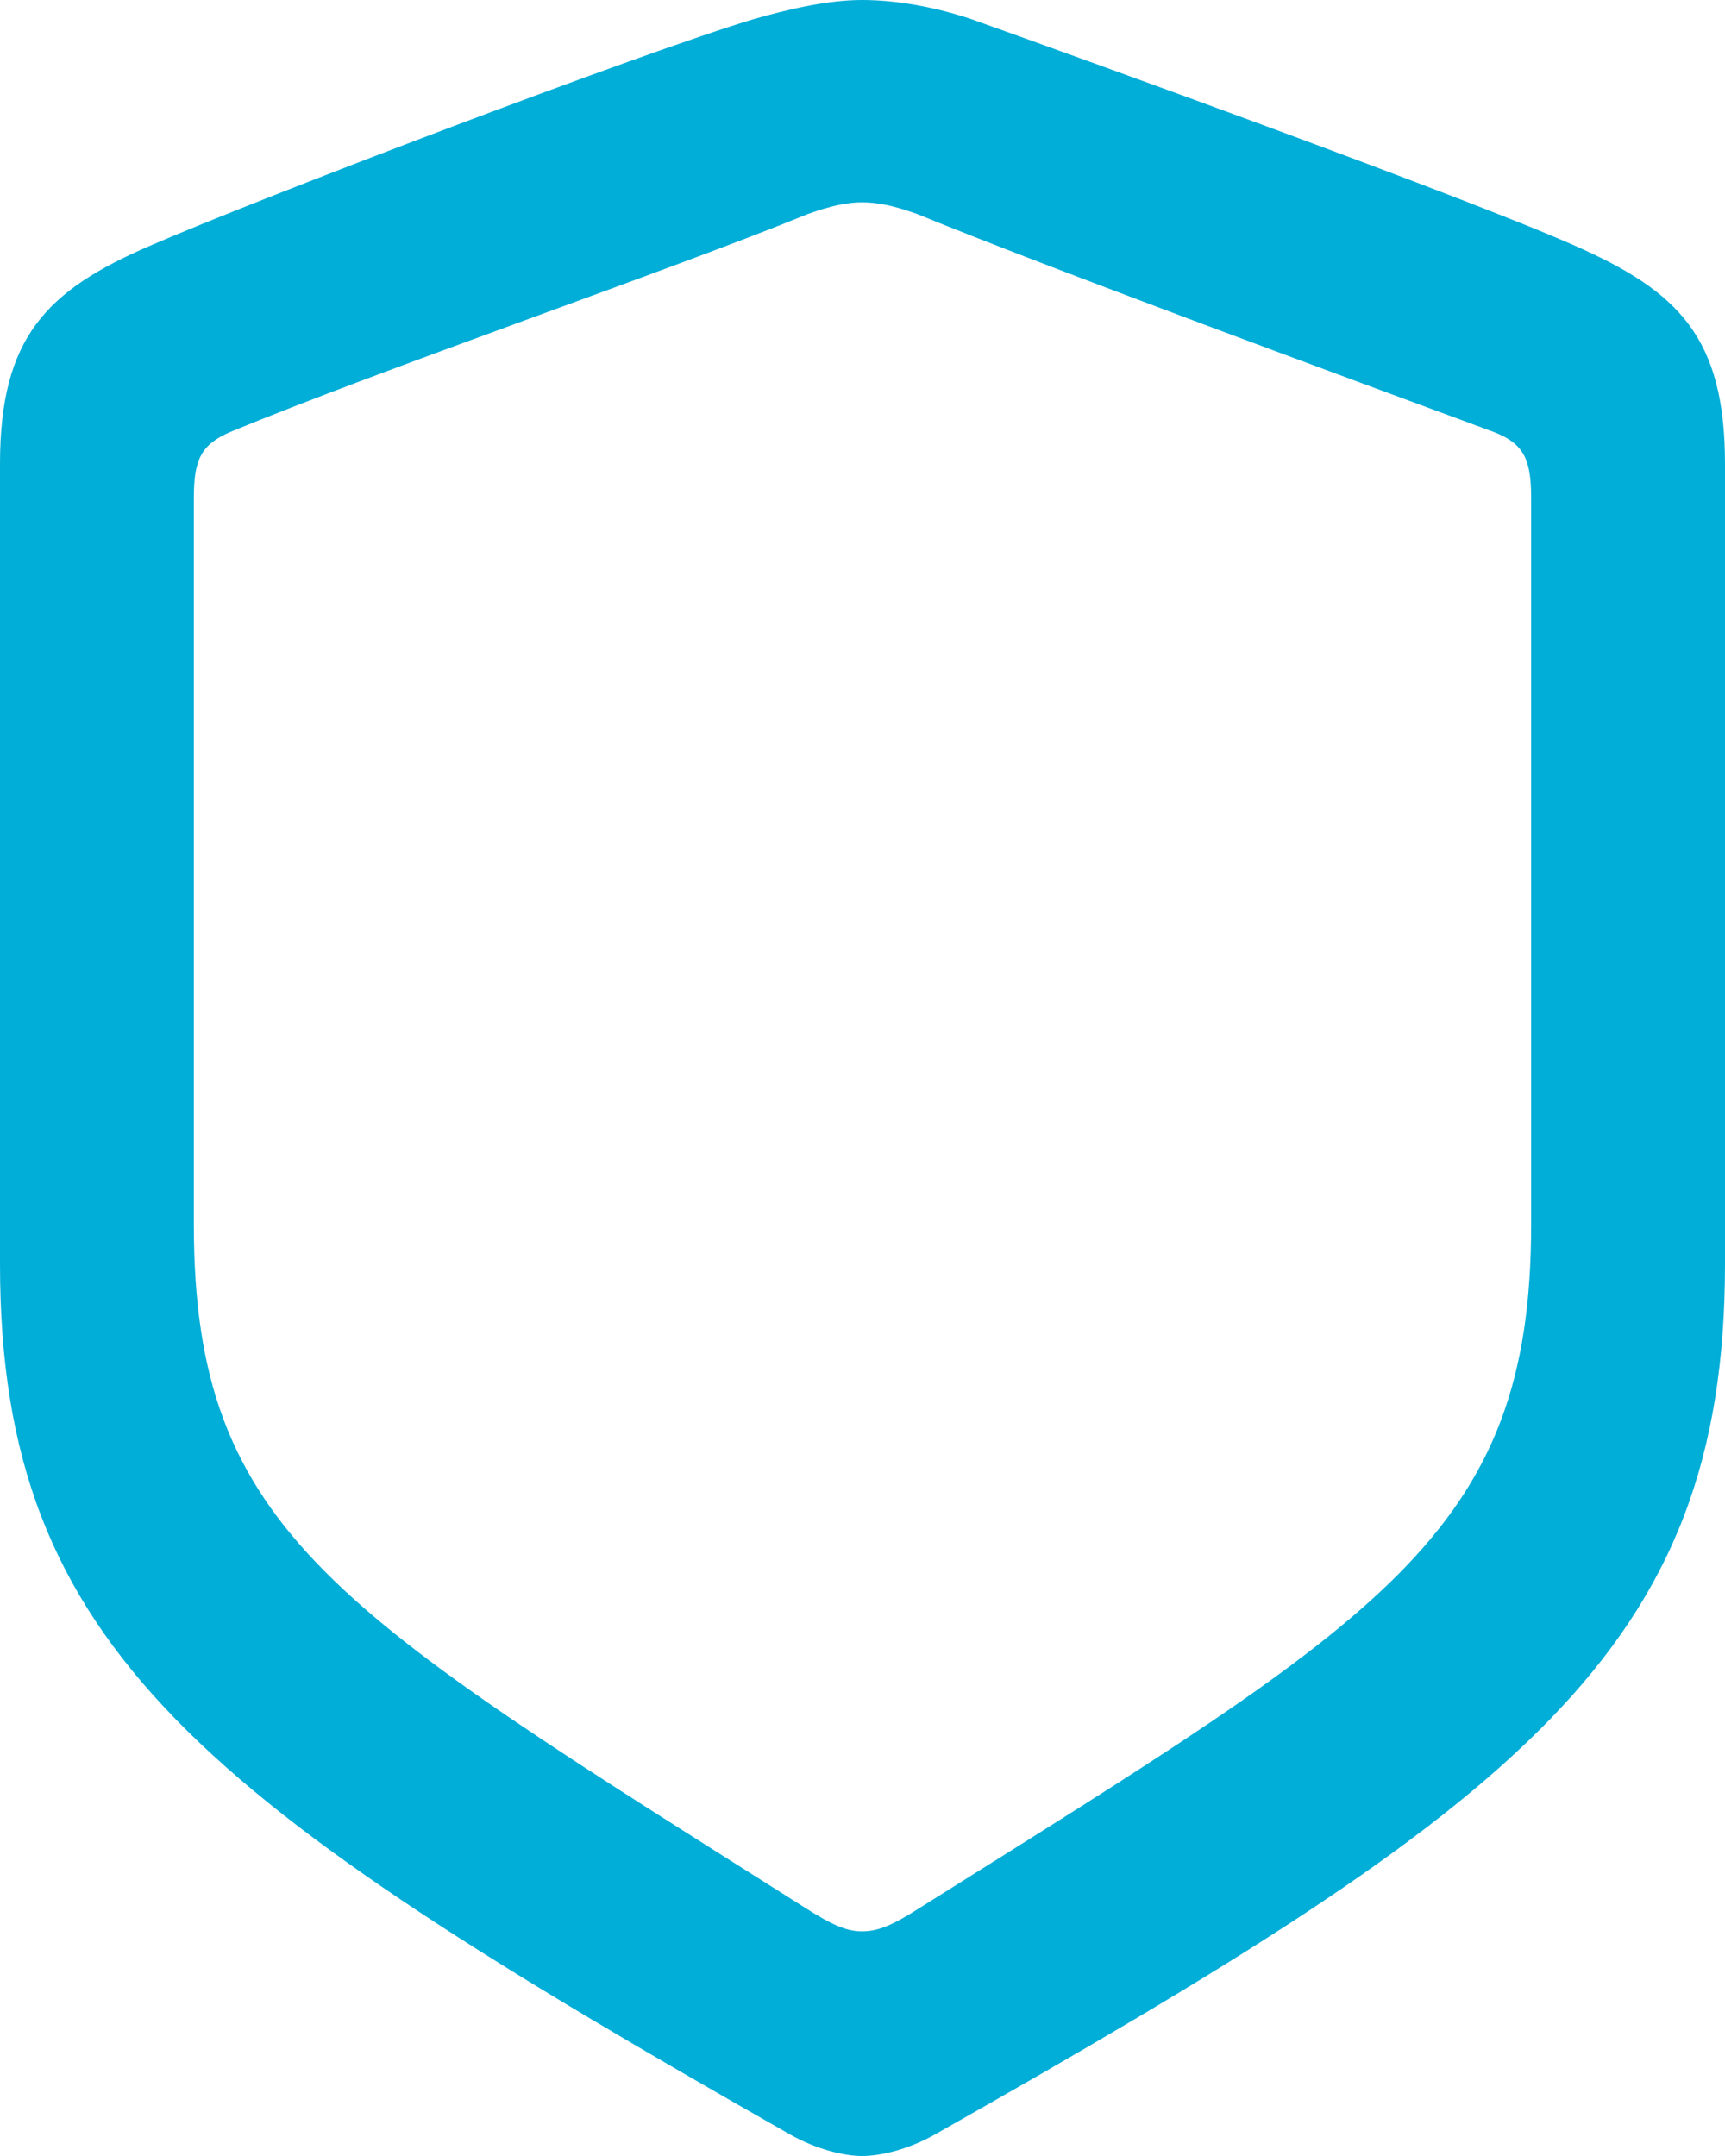 <svg width="16" height="20" viewBox="0 0 16 20" fill="none" xmlns="http://www.w3.org/2000/svg">
<path d="M7.995 20C8.166 20 8.421 19.941 8.667 19.803C14.108 16.727 16 15.302 16 11.725V4.305C16 3.125 15.565 2.703 14.609 2.28C13.568 1.818 10.03 0.541 9.008 0.177C8.686 0.069 8.326 0 7.995 0C7.674 0 7.305 0.088 6.992 0.177C5.97 0.482 2.432 1.828 1.391 2.28C0.435 2.693 0 3.125 0 4.305V11.725C0 15.302 1.892 16.708 7.333 19.803C7.579 19.941 7.834 20 7.995 20ZM7.995 17.916C7.863 17.916 7.73 17.867 7.456 17.69C3.141 14.958 1.798 14.221 1.798 11.361V4.619C1.798 4.265 1.864 4.128 2.129 4.01C3.529 3.43 6.245 2.496 7.494 1.985C7.711 1.907 7.863 1.877 7.995 1.877C8.137 1.877 8.289 1.907 8.506 1.985C9.755 2.496 12.452 3.489 13.862 4.01C14.136 4.118 14.202 4.265 14.202 4.619V11.361C14.202 14.241 12.802 15.017 8.544 17.69C8.27 17.867 8.137 17.916 7.995 17.916Z" fill="#00AED8"/>
</svg>
